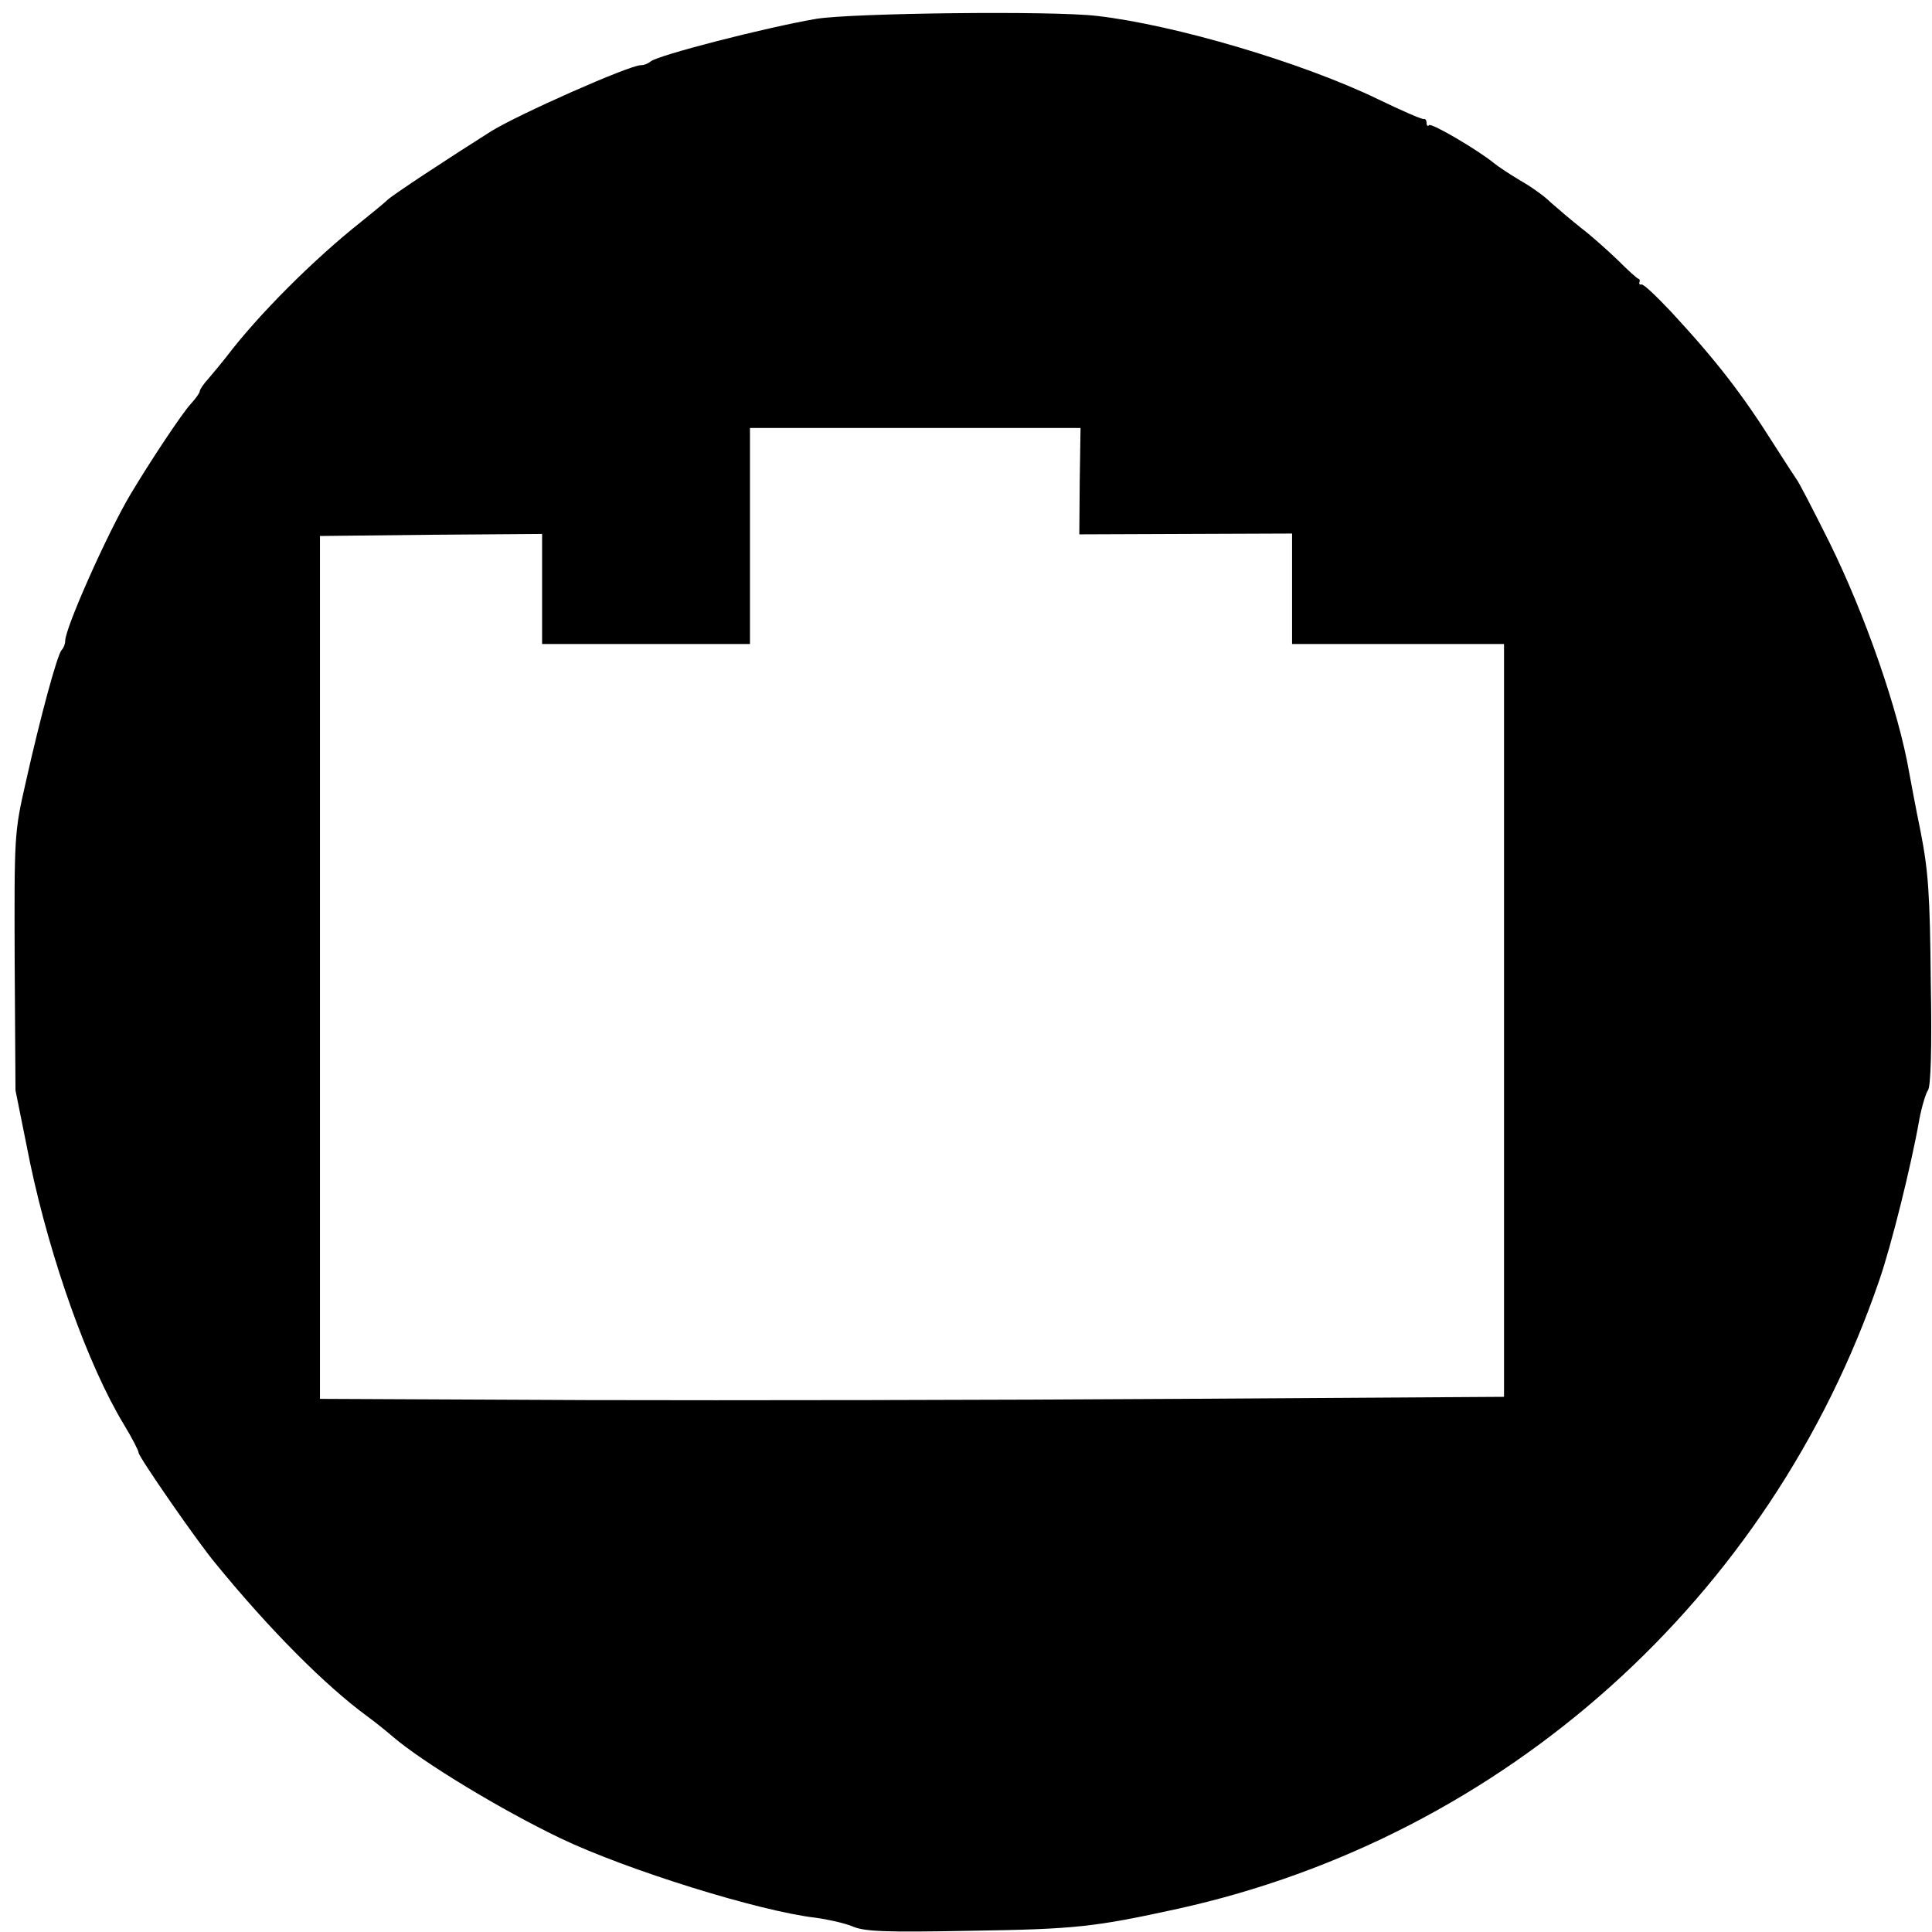 <?xml version="1.0" standalone="no"?>
<!DOCTYPE svg PUBLIC "-//W3C//DTD SVG 20010904//EN"
 "http://www.w3.org/TR/2001/REC-SVG-20010904/DTD/svg10.dtd">
<svg version="1.0" xmlns="http://www.w3.org/2000/svg"
 width="474pt" height="474pt" viewBox="0 0 474 474"
 preserveAspectRatio="xMidYMid meet">
<g transform="translate(0,474) scale(0.1,-0.1)"
fill="#000000" stroke="none">
<path d="M2004 4694 c-124 -21 -392 -90 -408 -105 -6 -5 -16 -9 -24 -9 -28 0
-299 -120 -367 -162 -106 -67 -243 -157 -255 -169 -8 -8 -38 -32 -65 -54 -116
-92 -252 -228 -330 -331 -11 -14 -30 -37 -42 -51 -13 -14 -23 -29 -23 -33 0
-4 -10 -18 -22 -31 -22 -24 -99 -140 -148 -222 -57 -96 -160 -328 -160 -359 0
-8 -4 -18 -9 -23 -11 -13 -52 -164 -88 -325 -28 -123 -28 -129 -27 -440 l2
-315 36 -179 c50 -237 142 -496 230 -641 20 -33 36 -64 36 -69 0 -10 146 -221
189 -272 133 -163 270 -300 371 -374 19 -14 48 -37 64 -51 75 -64 267 -180
411 -249 163 -78 488 -179 626 -195 30 -4 70 -13 90 -21 29 -13 80 -15 290
-11 258 4 303 9 509 54 801 177 1454 762 1721 1543 29 84 78 280 98 394 6 32
16 64 21 71 7 9 10 101 7 266 -2 215 -6 272 -25 369 -13 63 -25 129 -28 145
-26 151 -108 387 -196 565 -40 80 -76 150 -81 155 -4 6 -29 44 -55 85 -77 122
-140 204 -252 325 -36 38 -68 69 -73 67 -4 -1 -6 1 -5 5 2 5 1 8 -2 9 -3 0
-25 20 -50 45 -25 24 -65 60 -90 79 -24 19 -58 48 -75 63 -16 16 -50 40 -75
54 -25 15 -54 34 -65 43 -39 32 -153 99 -159 93 -3 -4 -6 -1 -6 5 0 7 -3 11
-7 10 -5 -1 -55 21 -113 49 -184 89 -497 182 -689 204 -111 13 -597 7 -687 -7z
m645 -1135 l-1 -130 261 1 261 1 0 -136 0 -135 260 0 260 0 0 -923 0 -924
-797 -5 c-439 -3 -1093 -4 -1453 -3 l-655 3 0 1059 0 1058 273 3 272 2 0 -135
0 -135 255 0 255 0 0 265 0 265 405 0 406 0 -2 -131z"/>
</g>
</svg>
